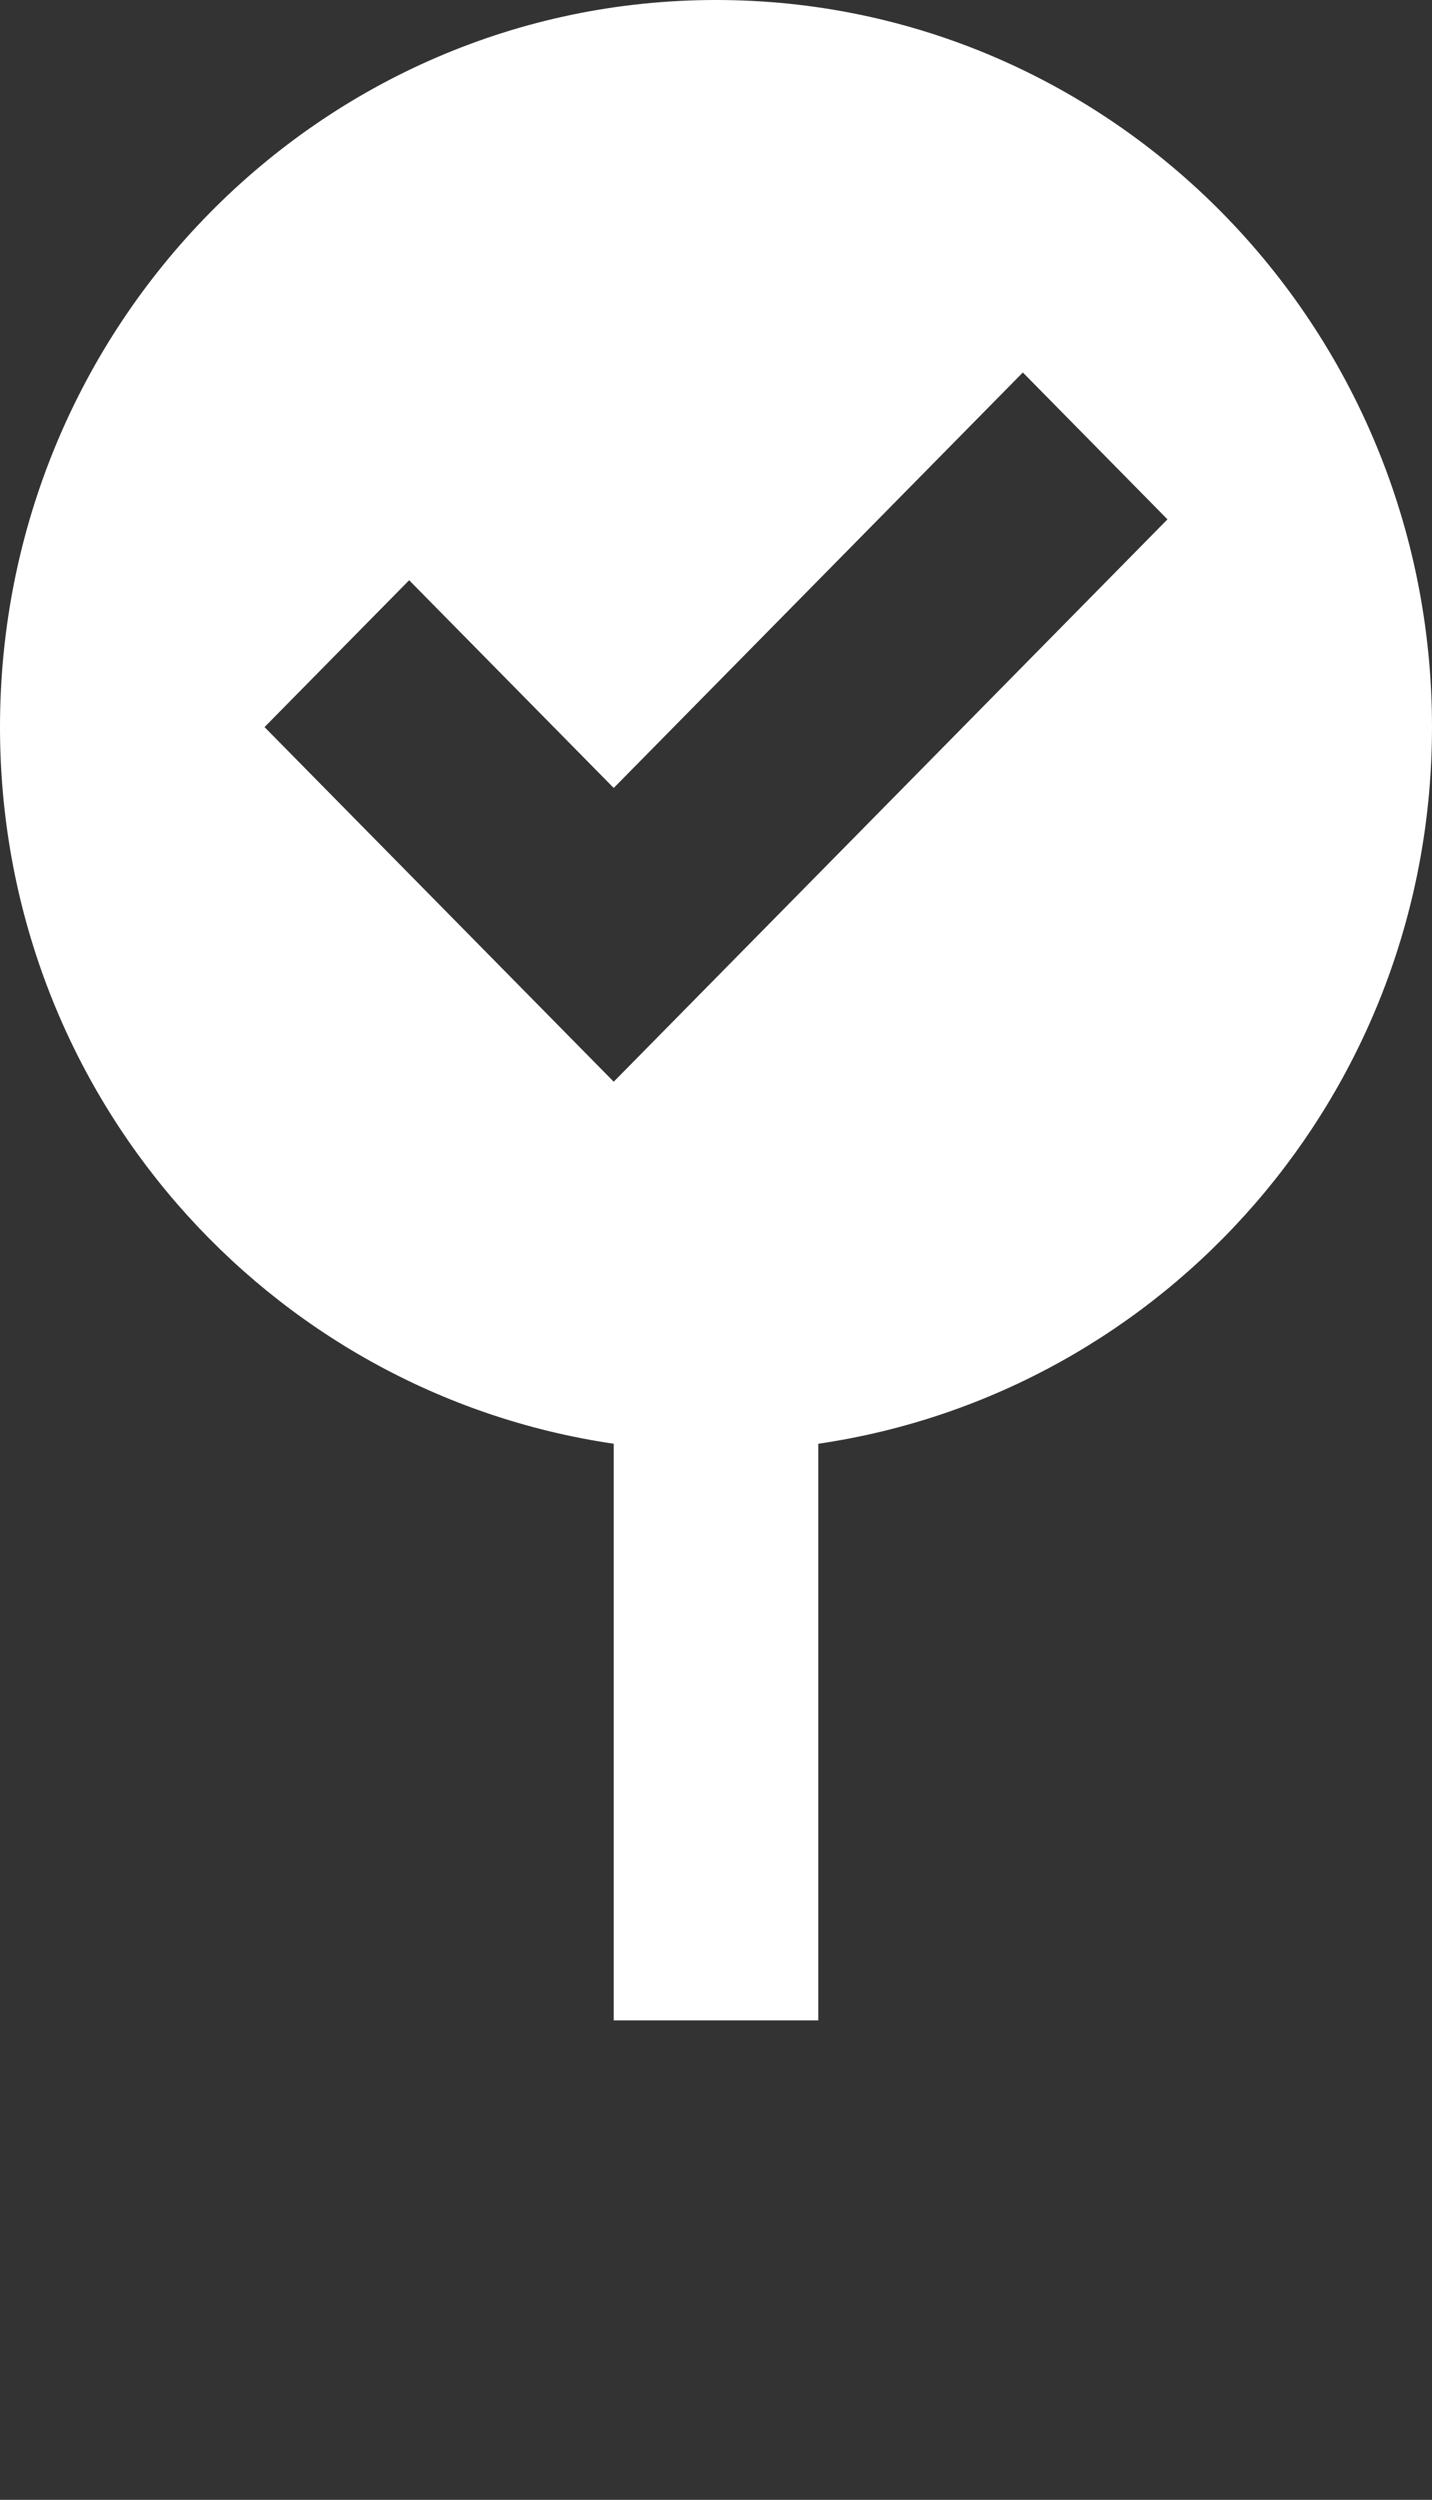 <?xml version="1.0" encoding="UTF-8"?> <svg xmlns="http://www.w3.org/2000/svg" width="47" height="82" viewBox="0 0 47 82" fill="none"><rect x="0" y="0" width="47" height="82" fill="#333333" stroke="none"/> <path d="M23.5 0C10.521 0 0 10.678 0 23.85C0 35.855 8.769 45.691 20.143 47.358V66.274H26.857V47.358C38.231 45.693 47 35.855 47 23.85C47 10.678 36.479 0 23.5 0ZM20.143 35.483L8.682 23.85L13.429 19.033L20.143 25.847L33.571 12.218L38.318 17.036L20.143 35.483Z" fill="white"></path> </svg> 